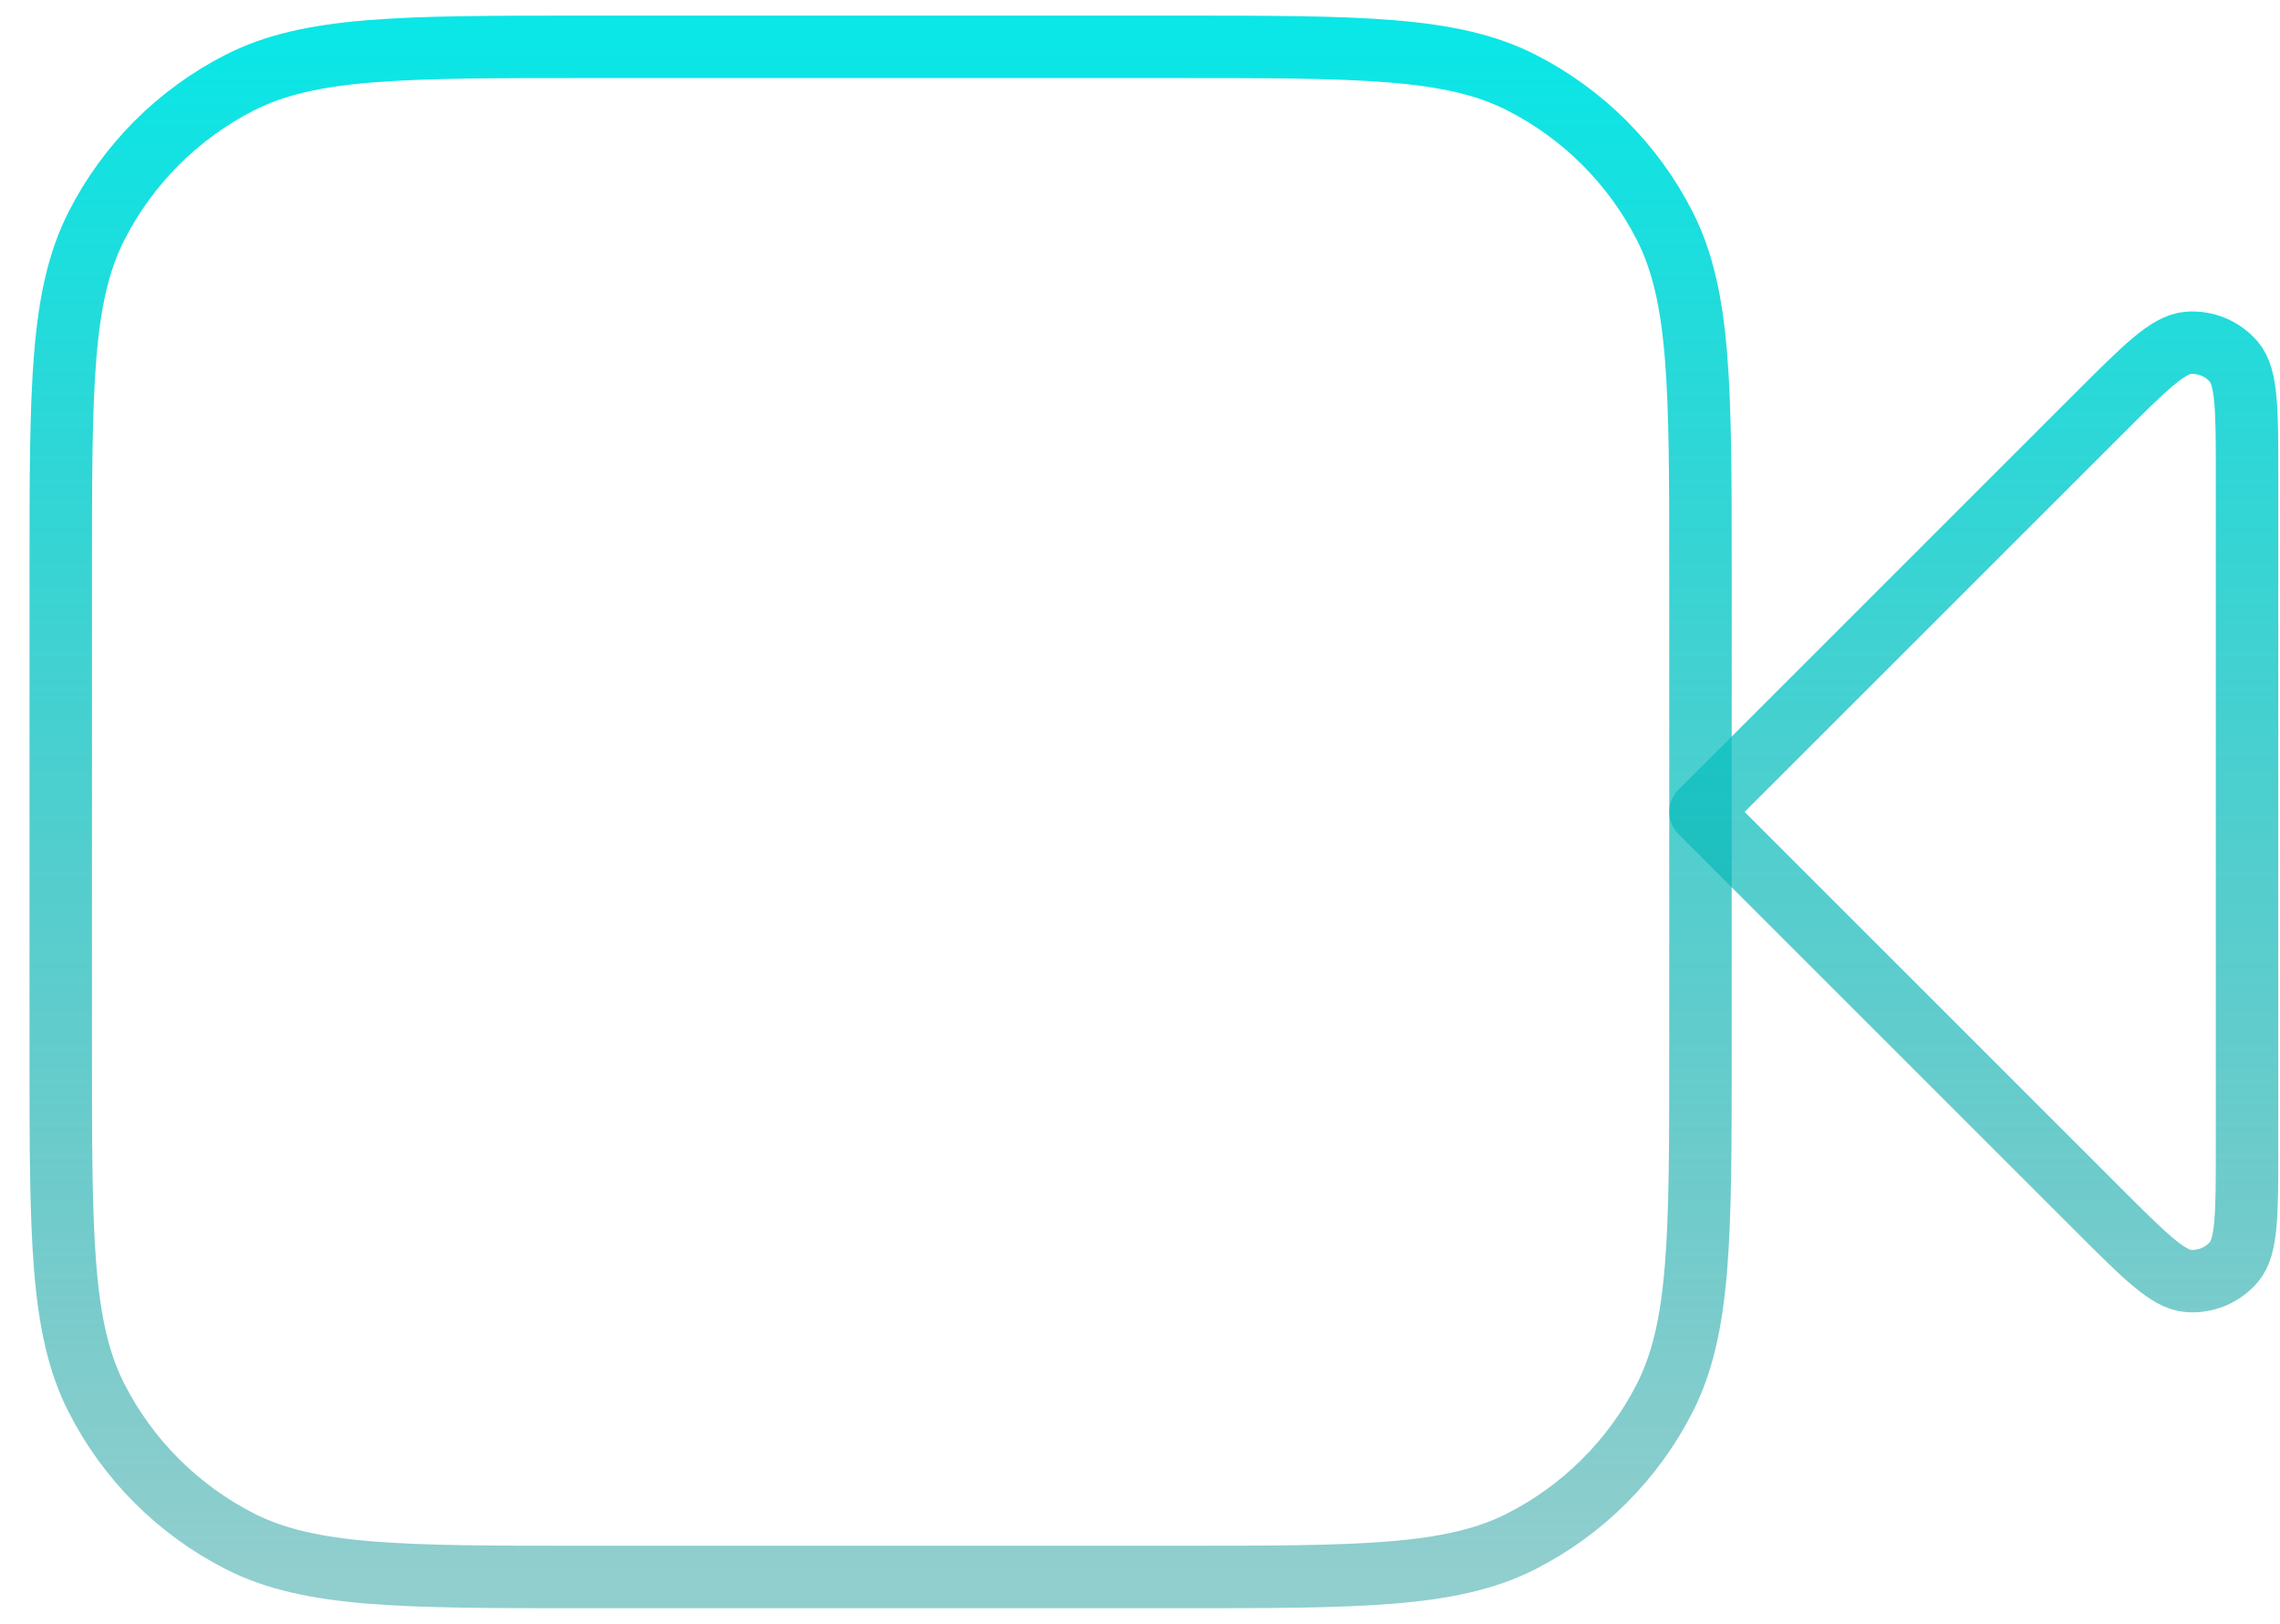 <svg width="73" height="52" viewBox="0 0 73 52" fill="none" xmlns="http://www.w3.org/2000/svg">
<path d="M71.945 15.26C71.945 13.139 71.945 12.079 71.526 11.588C71.162 11.162 70.617 10.936 70.058 10.98C69.414 11.031 68.665 11.781 67.165 13.28L54.445 26L67.165 38.72C68.665 40.219 69.414 40.969 70.058 41.02C70.617 41.064 71.162 40.838 71.526 40.412C71.945 39.921 71.945 38.861 71.945 36.74V15.26Z" stroke="url(#paint0_linear_1068_607)" stroke-width="2" stroke-linecap="round" stroke-linejoin="round"/>
<path d="M1.945 18.3C1.945 12.419 1.945 9.479 3.09 7.233C4.096 5.257 5.703 3.651 7.678 2.644C9.924 1.5 12.865 1.5 18.745 1.5H37.645C43.526 1.5 46.466 1.5 48.712 2.644C50.688 3.651 52.294 5.257 53.301 7.233C54.445 9.479 54.445 12.419 54.445 18.3V33.7C54.445 39.581 54.445 42.521 53.301 44.767C52.294 46.743 50.688 48.349 48.712 49.356C46.466 50.5 43.526 50.5 37.645 50.5H18.745C12.865 50.5 9.924 50.5 7.678 49.356C5.703 48.349 4.096 46.743 3.09 44.767C1.945 42.521 1.945 39.581 1.945 33.7V18.3Z" stroke="url(#paint1_linear_1068_607)" stroke-width="2" stroke-linecap="round" stroke-linejoin="round"/>
<defs>
<linearGradient id="paint0_linear_1068_607" x1="36.945" y1="1.5" x2="36.945" y2="50.5" gradientUnits="userSpaceOnUse">
<stop stop-color="#0BE6E6"/>
<stop offset="1" stop-color="#0B9292" stop-opacity="0.45"/>
</linearGradient>
<linearGradient id="paint1_linear_1068_607" x1="36.945" y1="1.5" x2="36.945" y2="50.5" gradientUnits="userSpaceOnUse">
<stop stop-color="#0BE6E6"/>
<stop offset="1" stop-color="#0B9292" stop-opacity="0.45"/>
</linearGradient>
</defs>
</svg>
